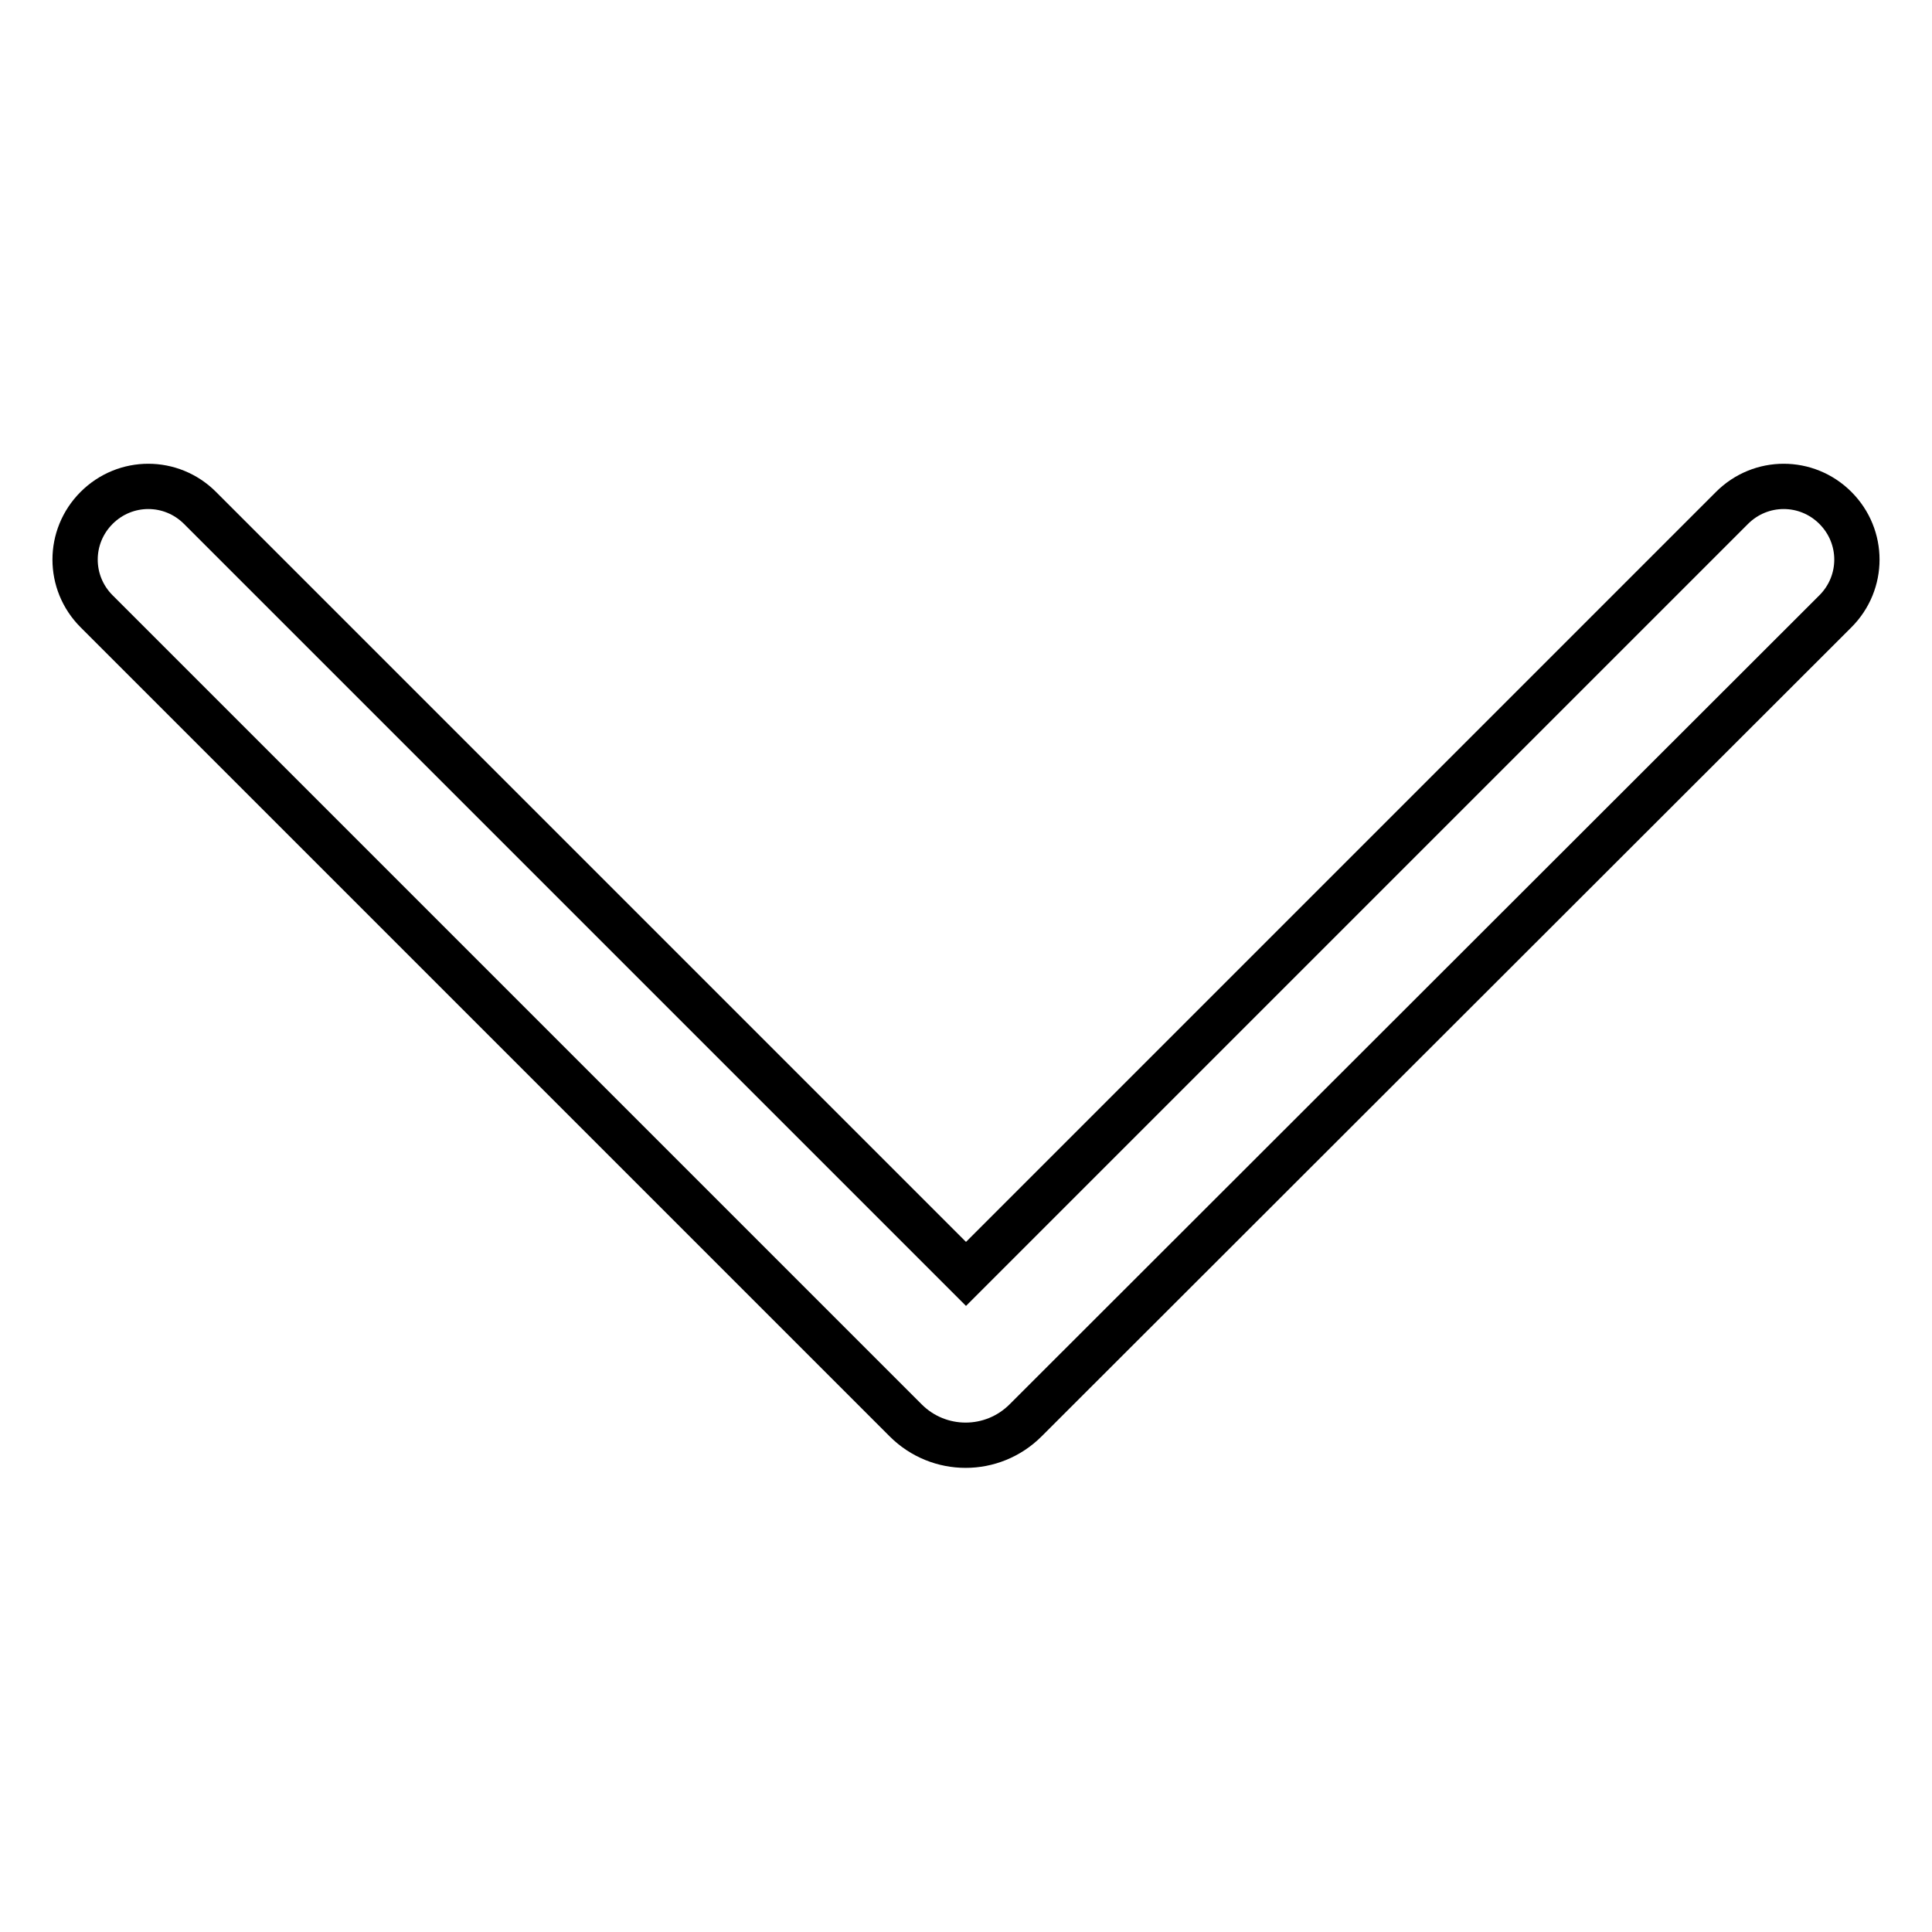 <?xml version="1.0" encoding="utf-8"?>
<!-- Svg Vector Icons : http://www.onlinewebfonts.com/icon -->
<!DOCTYPE svg PUBLIC "-//W3C//DTD SVG 1.1//EN" "http://www.w3.org/Graphics/SVG/1.1/DTD/svg11.dtd">
<svg version="1.1" xmlns="http://www.w3.org/2000/svg" xmlns:xlink="http://www.w3.org/1999/xlink" x="0px" y="0px" viewBox="0 0 256 256" enable-background="new 0 0 256 256" xml:space="preserve">
<g> <path stroke-width="6" fill-opacity="0" stroke="#000000"  d="M128,168.8L229.5,67.3c3.8-3.8,9.9-3.8,13.7,0c3.8,3.8,3.8,9.9,0,13.7L135.9,188.2 c-4.4,4.4-11.5,4.4-15.9,0L12.8,81c-3.8-3.8-3.8-9.9,0-13.7c3.8-3.8,9.9-3.8,13.7,0L128,168.8z"/></g>
</svg>